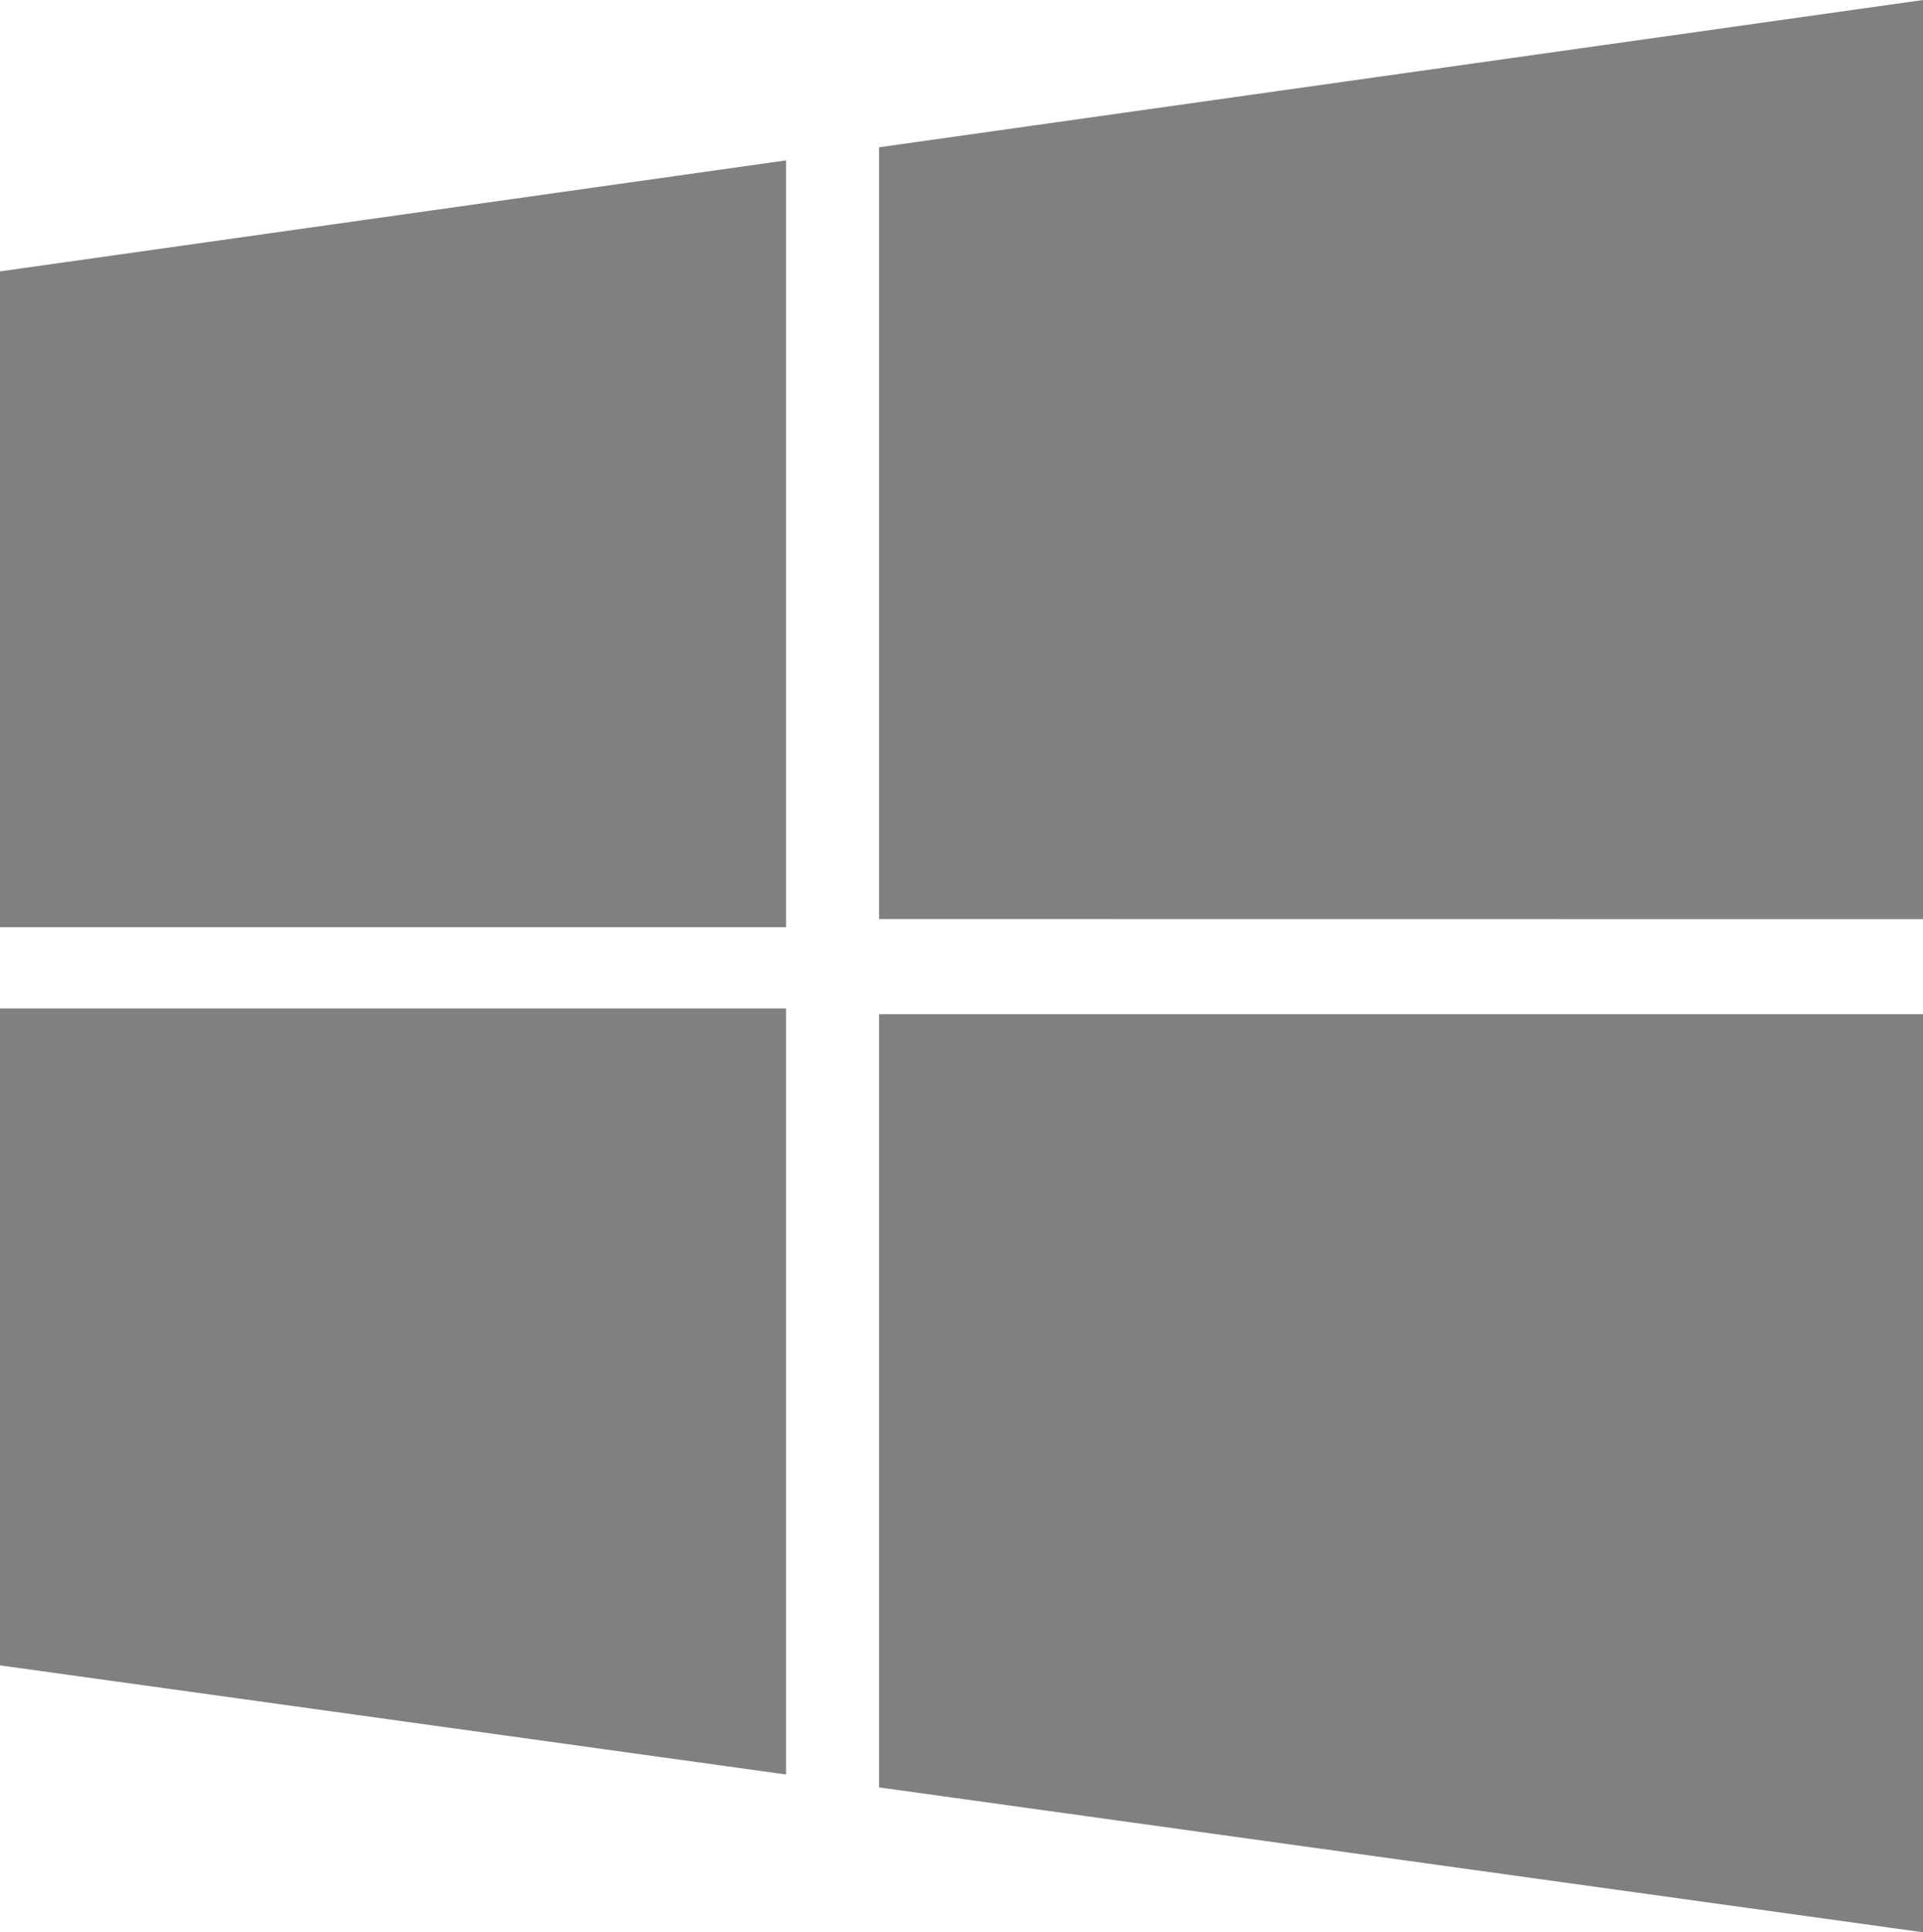 <?xml version="1.0" encoding="UTF-8"?> <svg xmlns="http://www.w3.org/2000/svg" id="Group_1327" data-name="Group 1327" width="65.052" height="65.348" viewBox="0 0 65.052 65.348"><g id="Group_1326" data-name="Group 1326"><path id="Path_1155" data-name="Path 1155" d="M160.191,278.815V252.884l-26.59,3.754v22.177Z" transform="translate(-133.601 -247.46)" fill="gray"></path><path id="Path_1156" data-name="Path 1156" d="M133.6,276.162v22.216l26.59,3.69V276.162Z" transform="translate(-133.601 -242.057)" fill="gray"></path><path id="Path_1157" data-name="Path 1157" d="M157.736,276.32v26.148l35.315,4.9V276.32Z" transform="translate(-127.999 -242.02)" fill="gray"></path><path id="Path_1158" data-name="Path 1158" d="M193.051,279.567V248.482l-35.315,4.981v26.1Z" transform="translate(-127.999 -248.482)" fill="gray"></path></g></svg> 